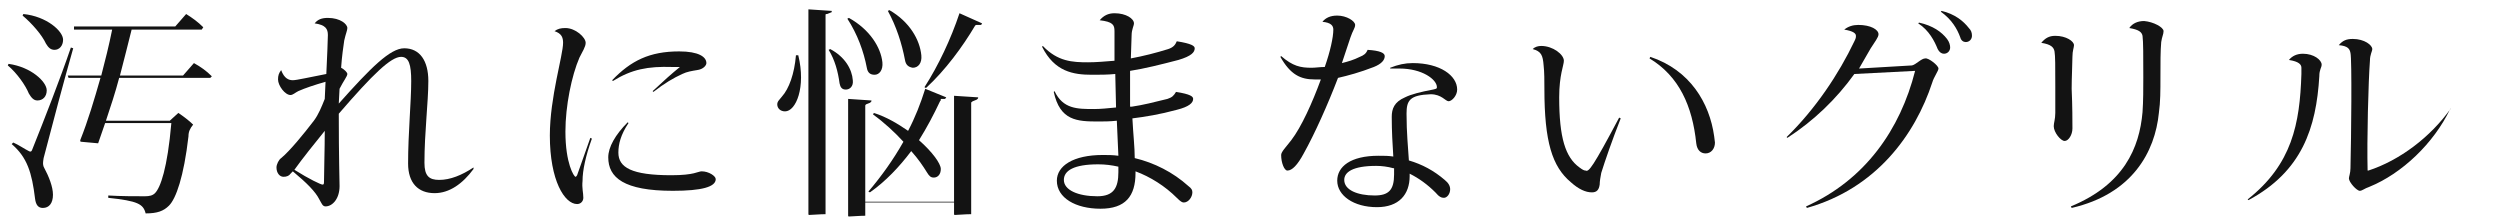<svg viewBox="0 0 321 28" xmlns="http://www.w3.org/2000/svg"><g fill="#131313"><path d="m1 8.4.1-.2c2.9.4 4.9 2.3 4.9 3.4 0 .8-.5 1.3-1.2 1.3-.5 0-.8-.4-1.1-.9-.4-1-1.5-2.6-2.7-3.6zm4.6 13c.7 1.3 1.2 2.6 1.2 3.6 0 1.1-.5 1.7-1.3 1.7-.6 0-.9-.4-1-1.2-.4-3.3-1-5.3-3-7l.2-.2c.7.3 1.4.8 2 1.1.2.1.3.1.4-.1 1.6-4 3.6-9.1 5-13.2l.3.1c-1.2 4.2-2.6 9.5-3.8 14.1-.1.6-.1.8 0 1.1zm-2.7-19.4.1-.2c3 .3 5.1 2.2 5.1 3.3 0 .8-.5 1.3-1.1 1.3-.5 0-.8-.3-1.1-.8-.5-1.1-1.8-2.6-3-3.6zm10.7 13.5h8.2l1.1-1c.6.4 1.4 1 1.9 1.5-.4.5-.6.9-.6 1.5-.6 5.2-1.6 8-2.5 8.9-.7.7-1.5 1-3 1-.3-1.2-1-1.6-4.8-2v-.3c1.6.1 3.6.1 4.7.1.6 0 1-.1 1.3-.4.7-.7 1.6-3.2 2.1-9h-8.5l-.9 2.6-2.2-.2c-.1 0-.1-.1-.1-.2 1-2.5 1.8-5.2 2.6-8h-4.1l-.1-.3h4.3c.5-1.9 1-3.9 1.4-5.9h-4.9v-.4h13l1.4-1.6c.8.5 1.5 1 2.2 1.7l-.2.3h-9c-.5 2-1 4-1.5 5.9h8.1l1.4-1.6c.9.5 1.6 1 2.3 1.7l-.2.2h-11.7c-.5 1.9-1.1 3.7-1.7 5.5z"/><path d="m60.8 21.7c-1.4 1.9-3.1 3.1-5 3.1-2.1 0-3.4-1.3-3.4-3.8 0-3.9.4-7.9.4-10.6 0-2.1-.3-3.1-1.3-3.1-1.3 0-3.6 2.2-8 7.3v.1c0 5.6.1 8.5.1 9.2 0 1.6-.9 2.6-1.8 2.6-.4 0-.5-.4-.8-.9-.5-1-1.6-2.1-3.4-3.6l-.2.2c-.3.4-.6.5-1 .5-.5 0-.9-.5-.9-1.2 0-.4.3-1 .6-1.2 1.1-.9 2.9-3.1 4.2-4.8.6-.8 1-1.8 1.4-2.8l.1-2.2c-1.4.4-2.6.8-3.5 1.2-.4.2-.7.5-1 .5-.7 0-1.6-1.2-1.6-2 0-.5.1-.8.4-1.2.4 1.1 1 1.3 1.5 1.3s2.2-.4 4.3-.8c.1-2.2.2-4.4.2-5 0-.8-.3-1.3-1.7-1.5.4-.5.9-.7 1.7-.7 1.6 0 2.5.8 2.5 1.3 0 .3-.2.7-.4 1.6-.1.7-.3 2-.4 3.5.4.2.8.6.8.8 0 .3-.5.9-1 1.9l-.1 1.9c4.1-4.6 6.6-7.1 8.4-7.1 2 0 3.1 1.6 3.1 4.2 0 2.7-.5 6.6-.5 10.5 0 1.7.6 2.2 1.9 2.2 1.4 0 2.9-.6 4.4-1.6zm-19.2 1.7c0-1.3.1-4.3.1-6.6-1.3 1.6-2.9 3.6-3.9 5 1.9 1.2 3.4 1.9 3.6 1.9.1 0 .2 0 .2-.3z"/><path d="m74.8 23.2c-.1 1 .1 1.5.1 2.2 0 .4-.3.8-.8.8-1.6 0-3.5-3-3.5-8.8 0-4.9 1.7-10.3 1.7-11.9 0-.7-.2-1.2-1.1-1.5.4-.3.8-.4 1.4-.4 1.3 0 2.6 1.2 2.6 1.9 0 .5-.4 1.1-.8 1.9-1 2.3-1.8 6.2-1.8 9.5 0 4.1 1.1 5.8 1.3 5.8.1 0 .1-.1.2-.2l1.7-4.8.2.1c-.8 2.2-1.2 4.1-1.2 5.4zm17.1-.2c0 1-1.8 1.5-5.5 1.5-6.3 0-8.3-1.7-8.3-4.3 0-1.3.9-2.9 2.5-4.5l.1.1c-1 1.5-1.3 2.7-1.3 3.8 0 1.9 1.7 2.9 6.8 2.9 3 0 3.4-.5 3.9-.5.9 0 1.8.6 1.8 1zm-13.2-12.6-.1-.1c2.4-2.5 4.8-3.7 8.6-3.7 2.5 0 3.5.7 3.5 1.5 0 .3-.4.8-1.2.9-.6.1-1.3.2-1.9.5-1.1.5-2.3 1.2-3.7 2.3l-.1-.1c1.5-1.4 2.4-2.2 3.5-3.1-.3 0-.7 0-1 0-3.1-.1-5.2.3-7.6 1.8z"/><path d="m102.5 7.1c1 4.1-.3 7.2-1.7 7.2-.6 0-1-.4-1-.9 0-.4.3-.6.6-1 .9-1 1.6-2.9 1.8-5.3zm4.2-5.5-.5.2c-.2 0-.2 0-.2.2v25.5c-.7 0-1.8.1-2.1.1-.1 0-.1-.1-.1-.1v-26.3l3 .2c0 .1 0 .2-.1.2zm1.9 9.9c-.5 0-.7-.3-.8-.8-.2-1.5-.6-3-1.4-4.3l.2-.1c1.9 1 2.8 2.6 2.9 4 .1.8-.4 1.2-.9 1.2zm2.7-2.8c-.4-2.1-1.2-4.3-2.5-6.3l.2-.1c2.7 1.5 4.1 3.8 4.3 5.7.1 1-.4 1.6-1 1.6s-.9-.3-1-.9zm11.2 3.6 3.1.2c0 .2-.1.2-.2.3l-.5.2c-.1.1-.2.1-.2.2v14.3c-.7 0-1.8.1-2.1.1-.1 0-.1-.1-.1-.1v-1.5h-11.4v1.7c-.7 0-1.8.1-2.1.1-.1 0-.1-.1-.1-.1v-15l3 .2c0 .2-.1.2-.2.3l-.5.2c-.1.1-.1.1-.1.2v12.3h11.4zm-1.8.7c-.8 1.7-1.7 3.4-2.7 5 1.7 1.5 2.8 3 2.8 3.7s-.4 1.1-.9 1.1c-.4 0-.6-.2-.9-.7-.5-.8-1.1-1.7-2-2.7-1.5 2-3.3 3.9-5.3 5.3l-.2-.1c1.7-2 3.2-4.1 4.5-6.4-1.1-1.2-2.5-2.5-3.9-3.5l.1-.2c1.6.5 3.1 1.4 4.4 2.3.9-1.7 1.6-3.5 2.2-5.4l2.7 1.1c-.1.1-.1.2-.2.2h-.5c0 .2 0 .2-.1.3zm-4.5-5.3c-.4-2.1-1.1-4.3-2.2-6.3l.2-.1c2.6 1.5 3.9 3.8 4.1 5.8.1 1-.4 1.6-1.1 1.6-.6-.1-.9-.4-1-1zm9.9-4.7c-.1.2-.1.2-.2.2h-.5c-.1 0-.1 0-.2.1-1.6 2.7-3.8 5.7-6.3 8l-.2-.1c1.8-2.8 3.4-6.2 4.5-9.5z"/><path d="m145.3 13.7c1.4-.2 3-.6 4.6-1 .6-.2.8-.4 1.1-.9 1.9.3 2.2.6 2.2.9 0 .5-.5 1-2.1 1.4-2.2.6-4.1.9-5.7 1.1.1 2 .3 3.7.3 5.1 2.5.6 4.9 1.8 6.9 3.6.4.3.5.5.5.8 0 .6-.5 1.3-1.1 1.3-.2 0-.4-.1-.9-.6-1.5-1.5-3.4-2.7-5.3-3.4v.2c0 3-1.3 4.6-4.5 4.6s-5.6-1.4-5.6-3.6c0-1.9 2.1-3.3 5.9-3.3.6 0 1.3 0 2 .1l-.2-4.5c-.9.1-1.7.1-2.4.1-2.7 0-4.9-.1-5.7-3.8l.1-.1c1.1 2.3 2.9 2.3 5.1 2.3.8 0 1.8-.1 2.8-.2l-.1-4.3c-1 .1-2 .1-3 .1-2.4 0-4.8-.4-6.4-3.6l.1-.1c1.9 2 3.8 2.1 5.8 2.1 1 0 2.2-.1 3.4-.2 0-1.2 0-2.5 0-3.8 0-.8-.2-1.2-1.9-1.4.5-.6 1.1-.9 1.9-.9 1.5 0 2.5.7 2.5 1.3 0 .3-.3.8-.3 1.5l-.1 3c1.6-.3 3.2-.7 4.8-1.2.6-.2.9-.5 1.1-1 1.9.3 2.3.6 2.3.9 0 .5-.4 1-2.1 1.5-2.3.6-4.3 1.1-6.2 1.4v4.6zm-1.7 7.7c-.9-.2-1.7-.3-2.6-.3-3.1 0-4.4.8-4.4 2 0 1.3 1.8 2.1 4.3 2.1 2.1 0 2.7-1.1 2.7-3.1 0-.3 0-.5 0-.7z"/><path d="m171.8 10c-1.3 3.4-3 7.2-4.4 9.7-.8 1.5-1.5 2.2-2.1 2.2-.4 0-.8-1-.8-2 0-.4.6-1 1.3-1.9 1.3-1.7 2.7-4.8 3.8-7.8-.3 0-.5 0-.8 0-1.8 0-3.1-.6-4.4-2.9l.1-.1c1.5 1.3 2.5 1.5 3.9 1.5.5 0 1.1-.1 1.7-.1.7-2 1.1-3.8 1.1-4.8 0-.5-.3-.9-1.4-1 .4-.5 1-.8 1.9-.8 1.2 0 2.3.7 2.3 1.2 0 .4-.3.7-.6 1.6l-1.1 3.3c.8-.2 1.5-.4 2.3-.8.5-.2.8-.4 1-.9 1.6.1 2.2.4 2.2.8 0 .5-.4 1-1.4 1.4-1.8.7-3.3 1.1-4.6 1.4zm8.8 4.6c0 2.5.2 4.3.3 6 1.7.5 3.2 1.3 4.6 2.5.5.4.7.8.7 1.2 0 .6-.4 1.1-.8 1.1-.3 0-.6-.1-1.1-.7-1-1-2.1-1.8-3.3-2.4v.3c0 2.4-1.4 4-4.2 4-3 0-5.1-1.5-5.1-3.4 0-1.8 1.7-3.2 5.3-3.2.7 0 1.3 0 1.9.1-.1-1.6-.2-3.2-.2-5.1 0-1 .3-1.9 1.7-2.5.8-.4 2-.7 3.6-1 .4-.1.5-.1.5-.3 0-1-1.9-2.4-4.8-2.4-.4 0-.7 0-1.2 0v-.1c1-.4 1.9-.6 2.9-.6 3.5 0 5.7 1.6 5.7 3.4 0 .8-.7 1.5-1.1 1.5s-.9-.9-2.3-.9c-2.7.1-3.1.8-3.1 2.5zm-1.7 7c-.7-.2-1.5-.3-2.2-.3-3 0-4.1.8-4.1 1.8 0 1.3 1.7 2 3.9 2 1.8 0 2.5-.7 2.5-2.7v-.8z"/><path d="m207.9 15.1.2.1c-1.1 2.8-2 5.4-2.5 7-.1.5-.2 1.1-.2 1.5-.1.7-.4 1-1 1-.8 0-1.7-.4-2.7-1.3-2.4-2-3.4-5.2-3.4-12 0-.9 0-2.2-.1-3-.1-1.3-.3-1.8-1.4-2.1.3-.3.7-.4 1.1-.4 1.5 0 2.9 1.1 2.9 1.9 0 .6-.6 1.8-.6 4.7 0 5.2.8 7.7 2.6 9 .4.3.6.4.8.4.4.2.9-.4 4.3-6.8zm12.3 3.2c0 .8-.5 1.4-1.2 1.4-.6 0-1.1-.4-1.2-1.3-.5-4.8-2.2-8.6-6-10.9l.1-.2c5.1 1.7 7.6 5.9 8.2 10.2 0 .2.1.6.1.8z"/><path d="m248.9 8.8c0 .3-.6 1.1-.8 1.8-2.2 6.7-7.2 13.6-16.1 16.1l-.1-.2c7.6-3.4 12.1-9.9 14-17.4l-7.8.4c-2.3 3.2-5.2 6-8.6 8.2l-.1-.1c3.7-3.6 6.7-8.1 8.7-12.3.2-.4.2-.5.2-.7 0-.3-.3-.6-1.5-.8.5-.4 1.1-.6 1.8-.6 1.6 0 2.6.6 2.6 1.2 0 .4-.5 1-1 1.8-.5.9-1 1.7-1.5 2.6l6.8-.4c.5-.1 1.2-.9 1.7-.9.4-.1 1.7.9 1.7 1.3zm1.1-3.8c.3.4.4.8.4 1.1 0 .4-.3.8-.8.8-.3 0-.6-.2-.8-.6-.4-1-1.1-2.4-2.5-3.3l.1-.1c1.8.4 2.9 1.2 3.6 2.1zm3.2-.4c0 .4-.3.8-.8.8-.3 0-.6-.2-.7-.6-.4-1.1-1.1-2.3-2.5-3.3l.1-.1c1.7.4 2.8 1.3 3.5 2.2.3.3.4.6.4 1z"/><path d="m266.1 16.5c0 .8-.5 1.6-1 1.6s-1.4-1.1-1.4-1.9c0-.4.2-.9.2-1.7s0-1.9 0-3.4c0-2.7 0-3.9-.1-4.5-.1-.5-.4-.9-1.7-1.1.5-.6 1-.9 1.8-.9 1.4 0 2.4.7 2.4 1.2 0 .3-.2.7-.2 1.5s-.1 2.7-.1 4.1c.1 2.2.1 4.2.1 5.1zm11.7-12.5c0 .4-.2.7-.3 1.4-.1 1.1-.1 2.7-.1 4.5 0 1.7 0 3.2-.2 4.6-.5 5-3.4 10.4-11.2 12.2l-.1-.2c6.8-2.8 8.8-7.5 9.2-12.1.1-1.4.1-3.1.1-4.5 0-2.6 0-4.6-.1-5.3-.1-.5-.5-.8-1.7-1 .4-.6 1.1-.9 1.9-.9 1.2.1 2.5.8 2.5 1.3z"/><path d="m298.1 8.3c0 .4-.3.6-.3 1.5-.4 6.6-2.2 12.2-9.1 15.9l-.1-.1c5.7-4.5 6.7-9.7 6.9-16.1 0-.4 0-.6 0-.8 0-.4-.3-.8-1.6-1 .4-.5 1-.8 1.8-.8 1.4 0 2.4.8 2.4 1.4zm16.5 5.7c-2.1 4.4-6.2 8.3-10.4 10-.6.2-.9.5-1.2.5-.4 0-1.4-1.1-1.4-1.6 0-.2.2-.7.2-1.3.1-4 .2-14 0-14.8-.1-.5-.3-.9-1.5-1 .5-.6 1-.8 1.8-.8 1.5 0 2.5.8 2.5 1.3 0 .3-.3.7-.3 1.5-.2 2.6-.4 10.2-.3 14.1h.1c4-1.3 8-4.3 10.6-8z"/></g></svg>